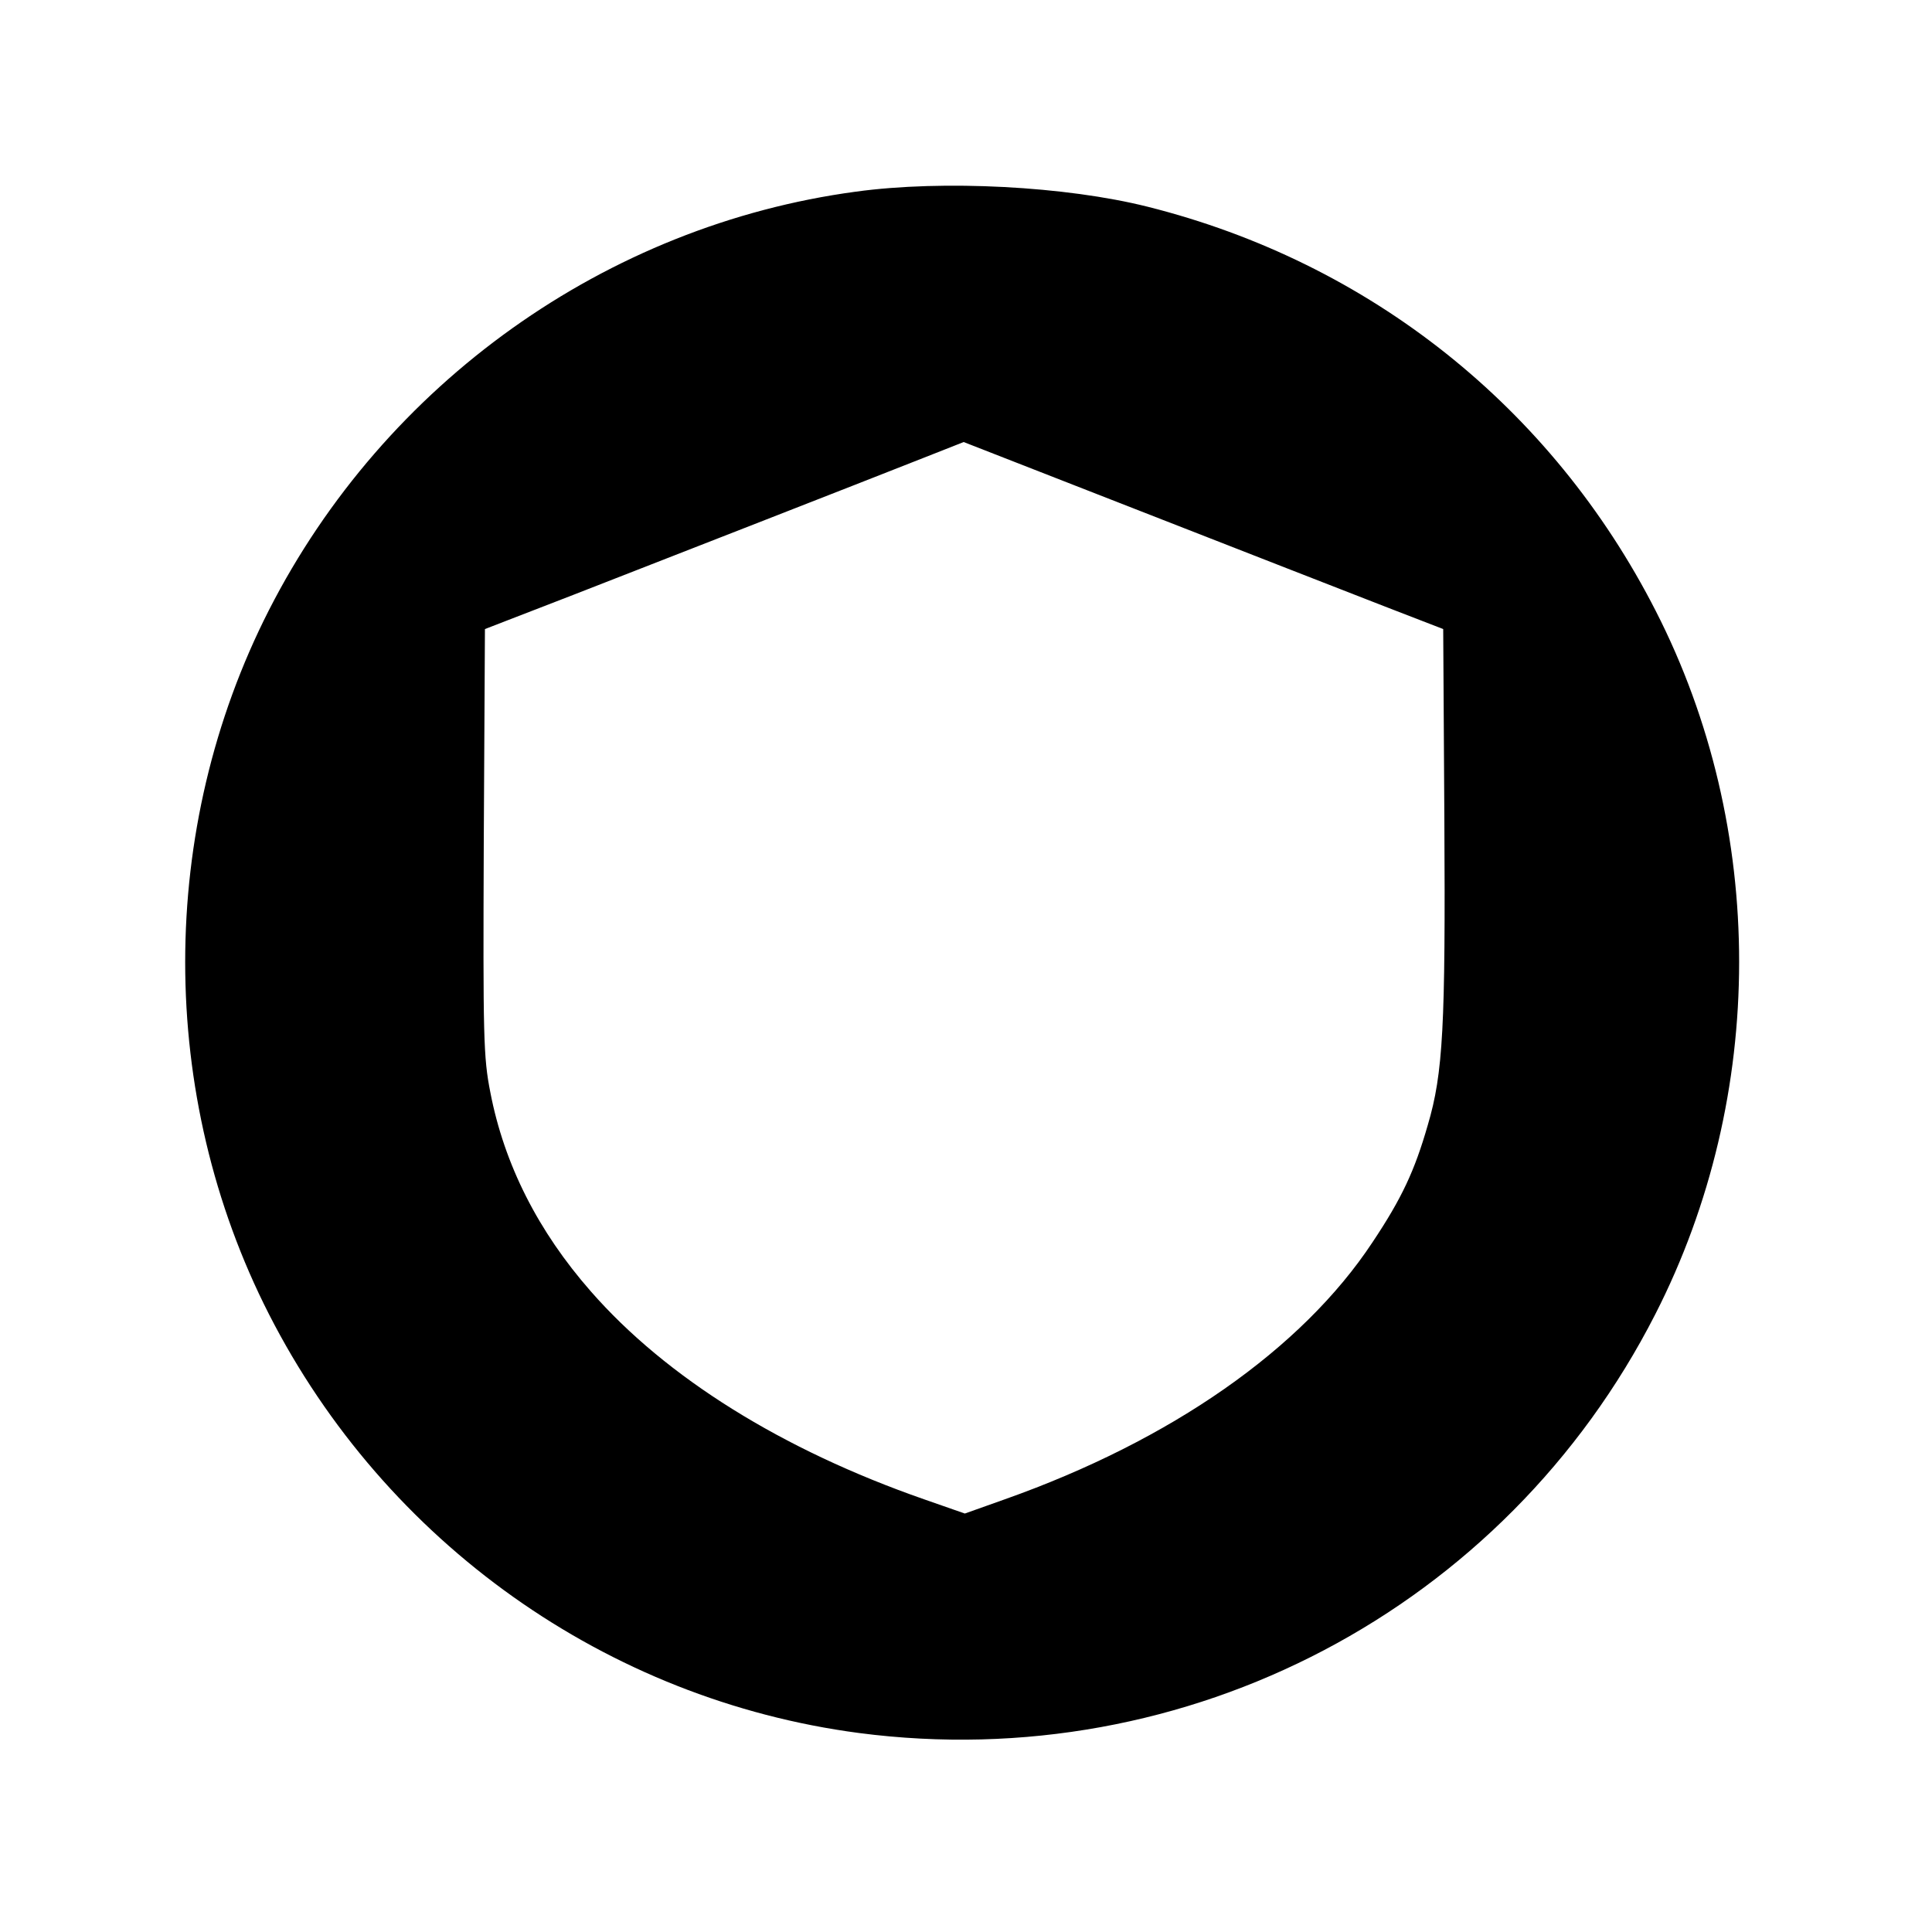 <?xml version="1.0" standalone="no"?>
<!DOCTYPE svg PUBLIC "-//W3C//DTD SVG 20010904//EN"
 "http://www.w3.org/TR/2001/REC-SVG-20010904/DTD/svg10.dtd">
<svg version="1.0" xmlns="http://www.w3.org/2000/svg"
 width="500pt" height="500pt" viewBox="0 0 500 500"
 preserveAspectRatio="xMidYMid meet">

<g transform="translate(0,500) scale(0.1,-0.1)"
fill="#000000" stroke="none">
<path d="M2215 4504 c-646 -87 -1219 -495 -1519 -1083 -289 -567 -289 -1255 0
-1822 302 -592 875 -998 1527 -1084 850 -111 1672 321 2061 1084 289 566 289
1257 1 1820 -269 527 -741 902 -1315 1046 -211 53 -529 70 -755 39z m1370
-1074 l150 -58 3 -493 c3 -534 -3 -656 -43 -791 -34 -118 -67 -189 -143 -303
-183 -277 -522 -513 -951 -665 l-104 -37 -106 37 c-367 128 -667 315 -862 538
-136 155 -224 328 -260 515 -18 91 -19 142 -17 649 l3 550 230 89 c251 98 738
288 905 354 l104 41 471 -184 c258 -101 538 -210 620 -242z"/>
</g>
</svg>
